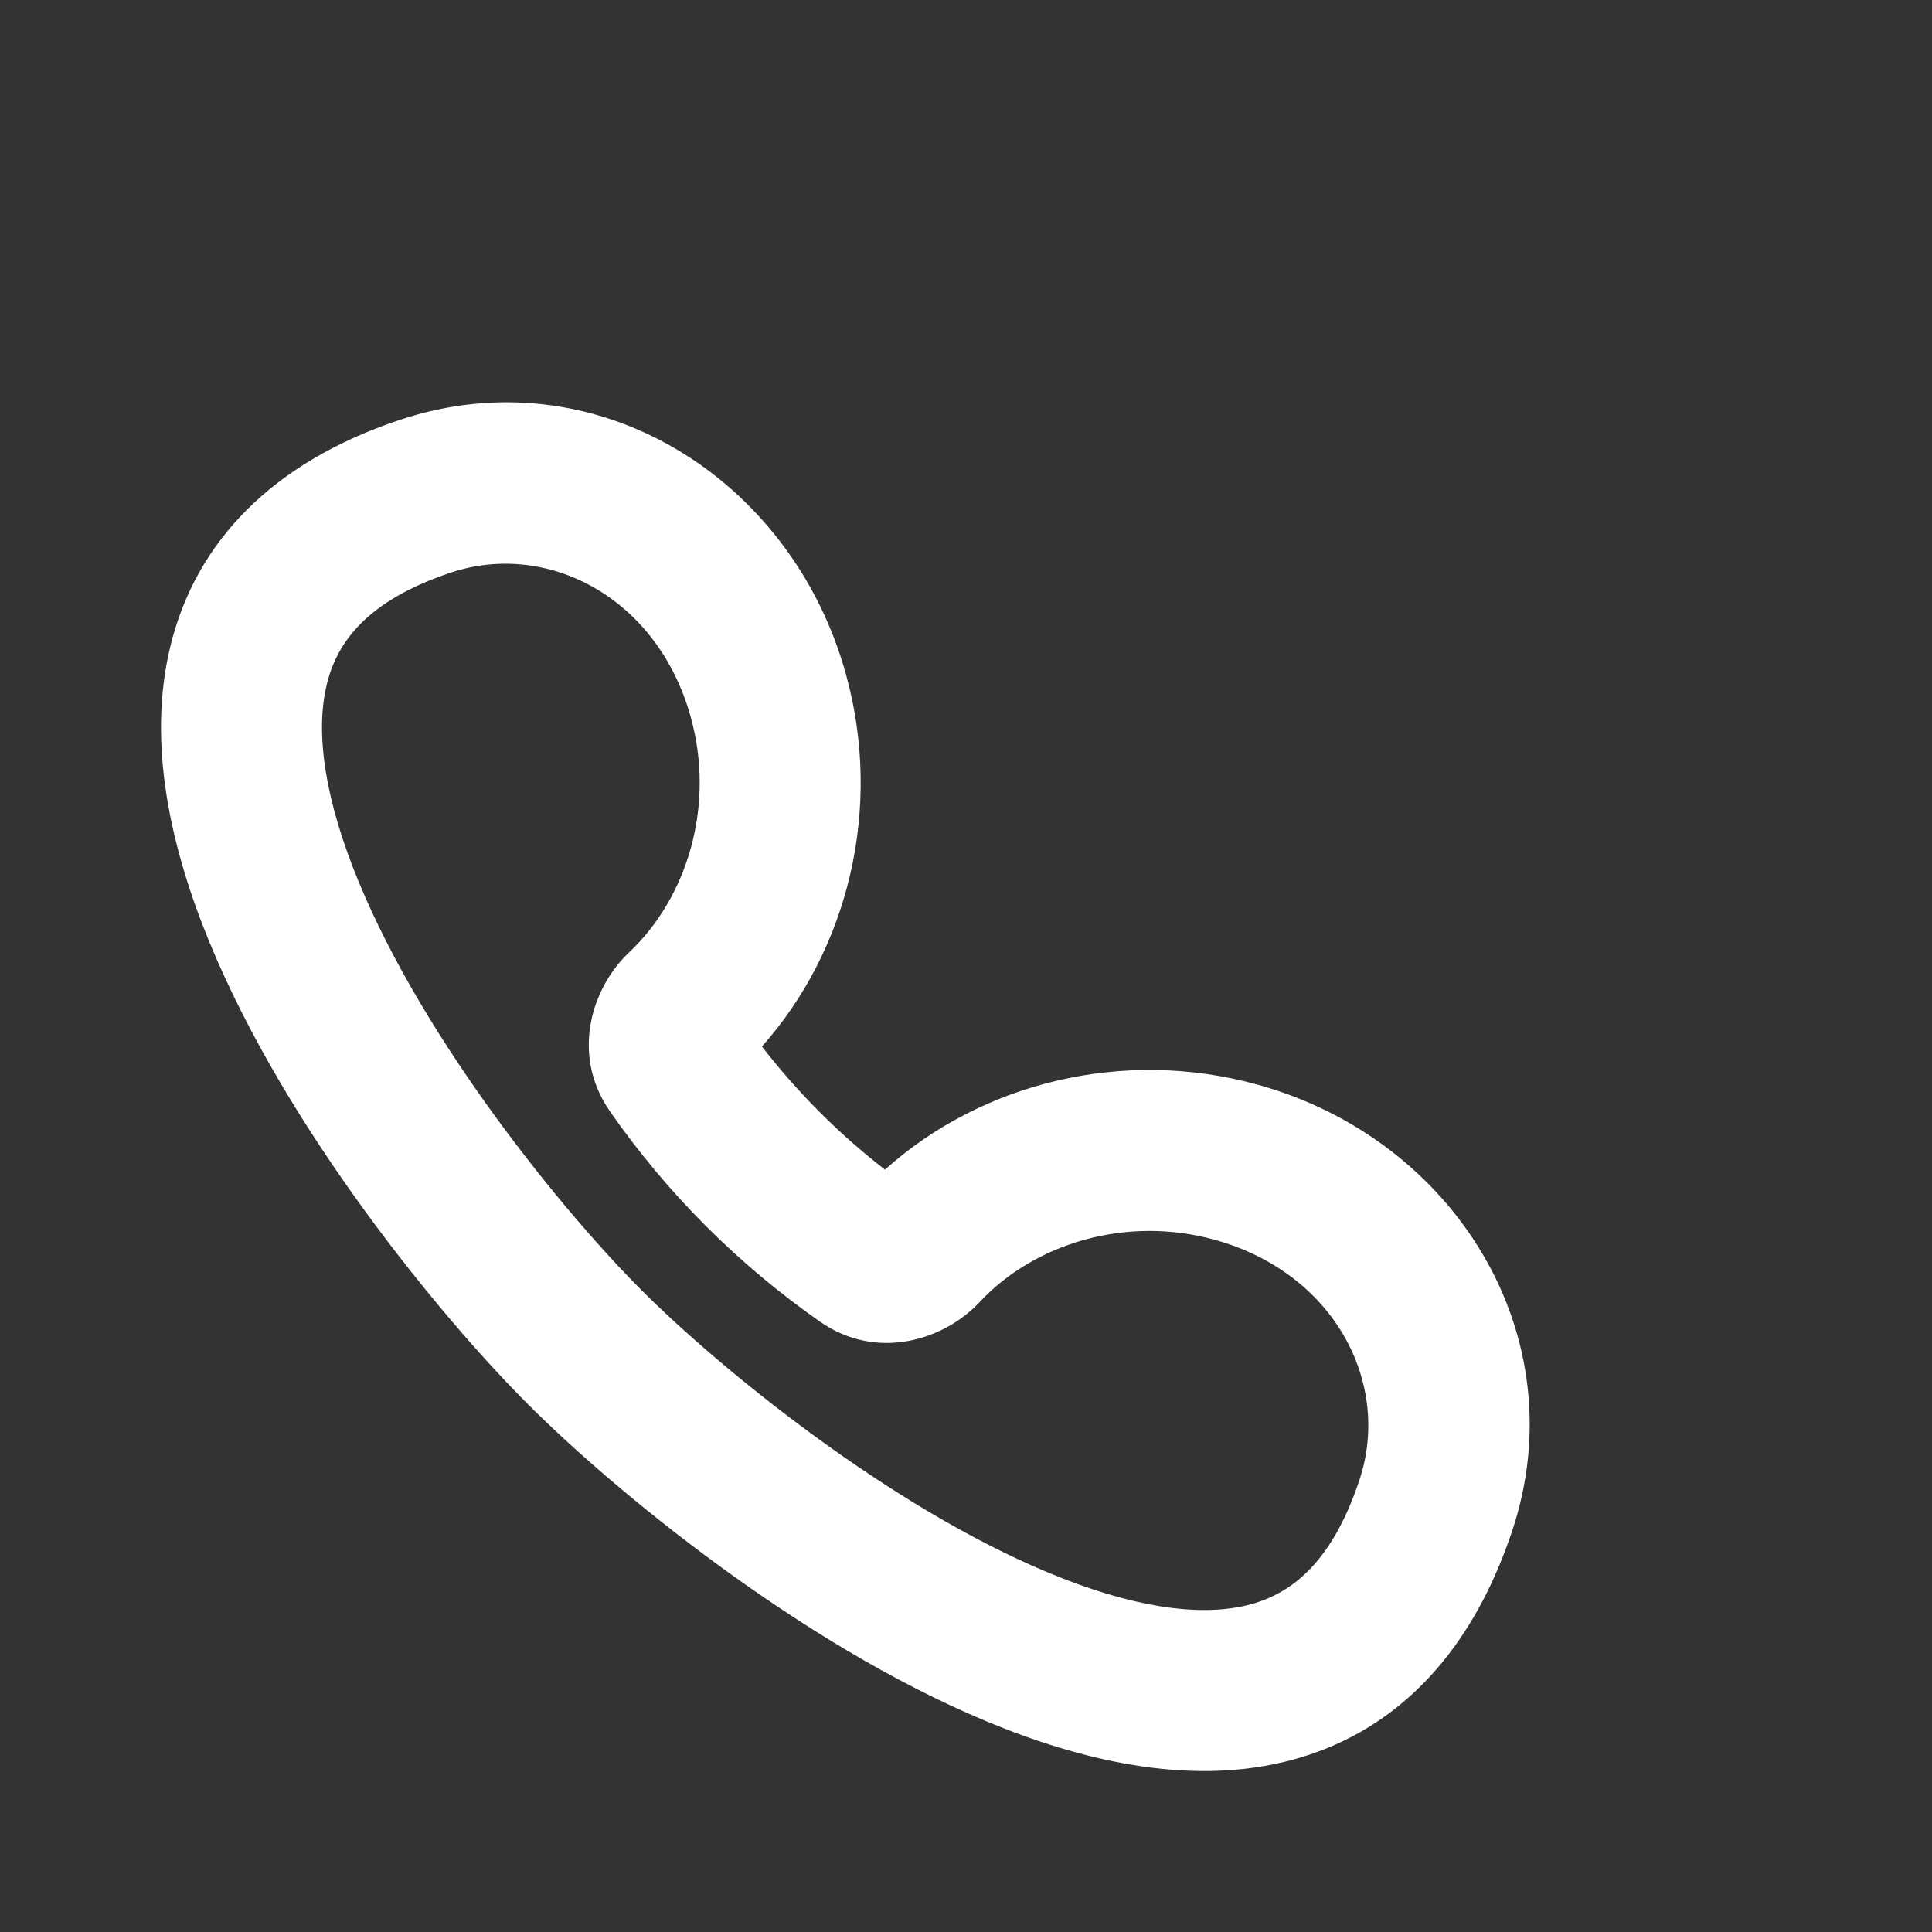 <svg width="35" height="35" viewBox="0 0 35 35" fill="none" xmlns="http://www.w3.org/2000/svg">
<rect x="0" y="0" width="35" height="35" fill="#333333" stroke="none"/>
<path fill-rule="evenodd" clip-rule="evenodd" d="M7.245 7.606C10.772 6.43 14.336 8.639 15.325 12.215C16 14.652 15.361 17.208 13.803 18.958C14.123 19.371 14.471 19.768 14.85 20.147C15.226 20.524 15.621 20.871 16.032 21.189C17.781 19.619 20.344 18.973 22.788 19.651C26.364 20.642 28.569 24.208 27.394 27.735C26.624 30.048 25.187 31.454 23.271 31.917C21.49 32.347 19.57 31.89 17.877 31.186C14.466 29.768 11.099 26.976 9.561 25.436C7.987 23.861 5.206 20.488 3.801 17.084C3.104 15.394 2.655 13.482 3.086 11.709C3.549 9.802 4.948 8.372 7.245 7.606ZM12.514 12.993C11.913 10.819 9.913 9.791 8.168 10.373C6.635 10.884 6.103 11.645 5.92 12.398C5.704 13.286 5.891 14.504 6.497 15.972C7.7 18.885 10.193 21.943 11.624 23.375C13.02 24.772 16.075 27.278 18.997 28.492C20.469 29.105 21.693 29.297 22.586 29.082C23.343 28.899 24.111 28.364 24.627 26.813C25.21 25.064 24.18 23.063 22.009 22.461C20.393 22.013 18.732 22.532 17.744 23.591C17.105 24.275 15.889 24.665 14.853 23.942C14.125 23.433 13.433 22.855 12.786 22.209C12.139 21.561 11.561 20.867 11.052 20.137C10.334 19.106 10.717 17.894 11.396 17.254C12.447 16.263 12.961 14.606 12.514 12.993Z" fill="white"/>
</svg>
